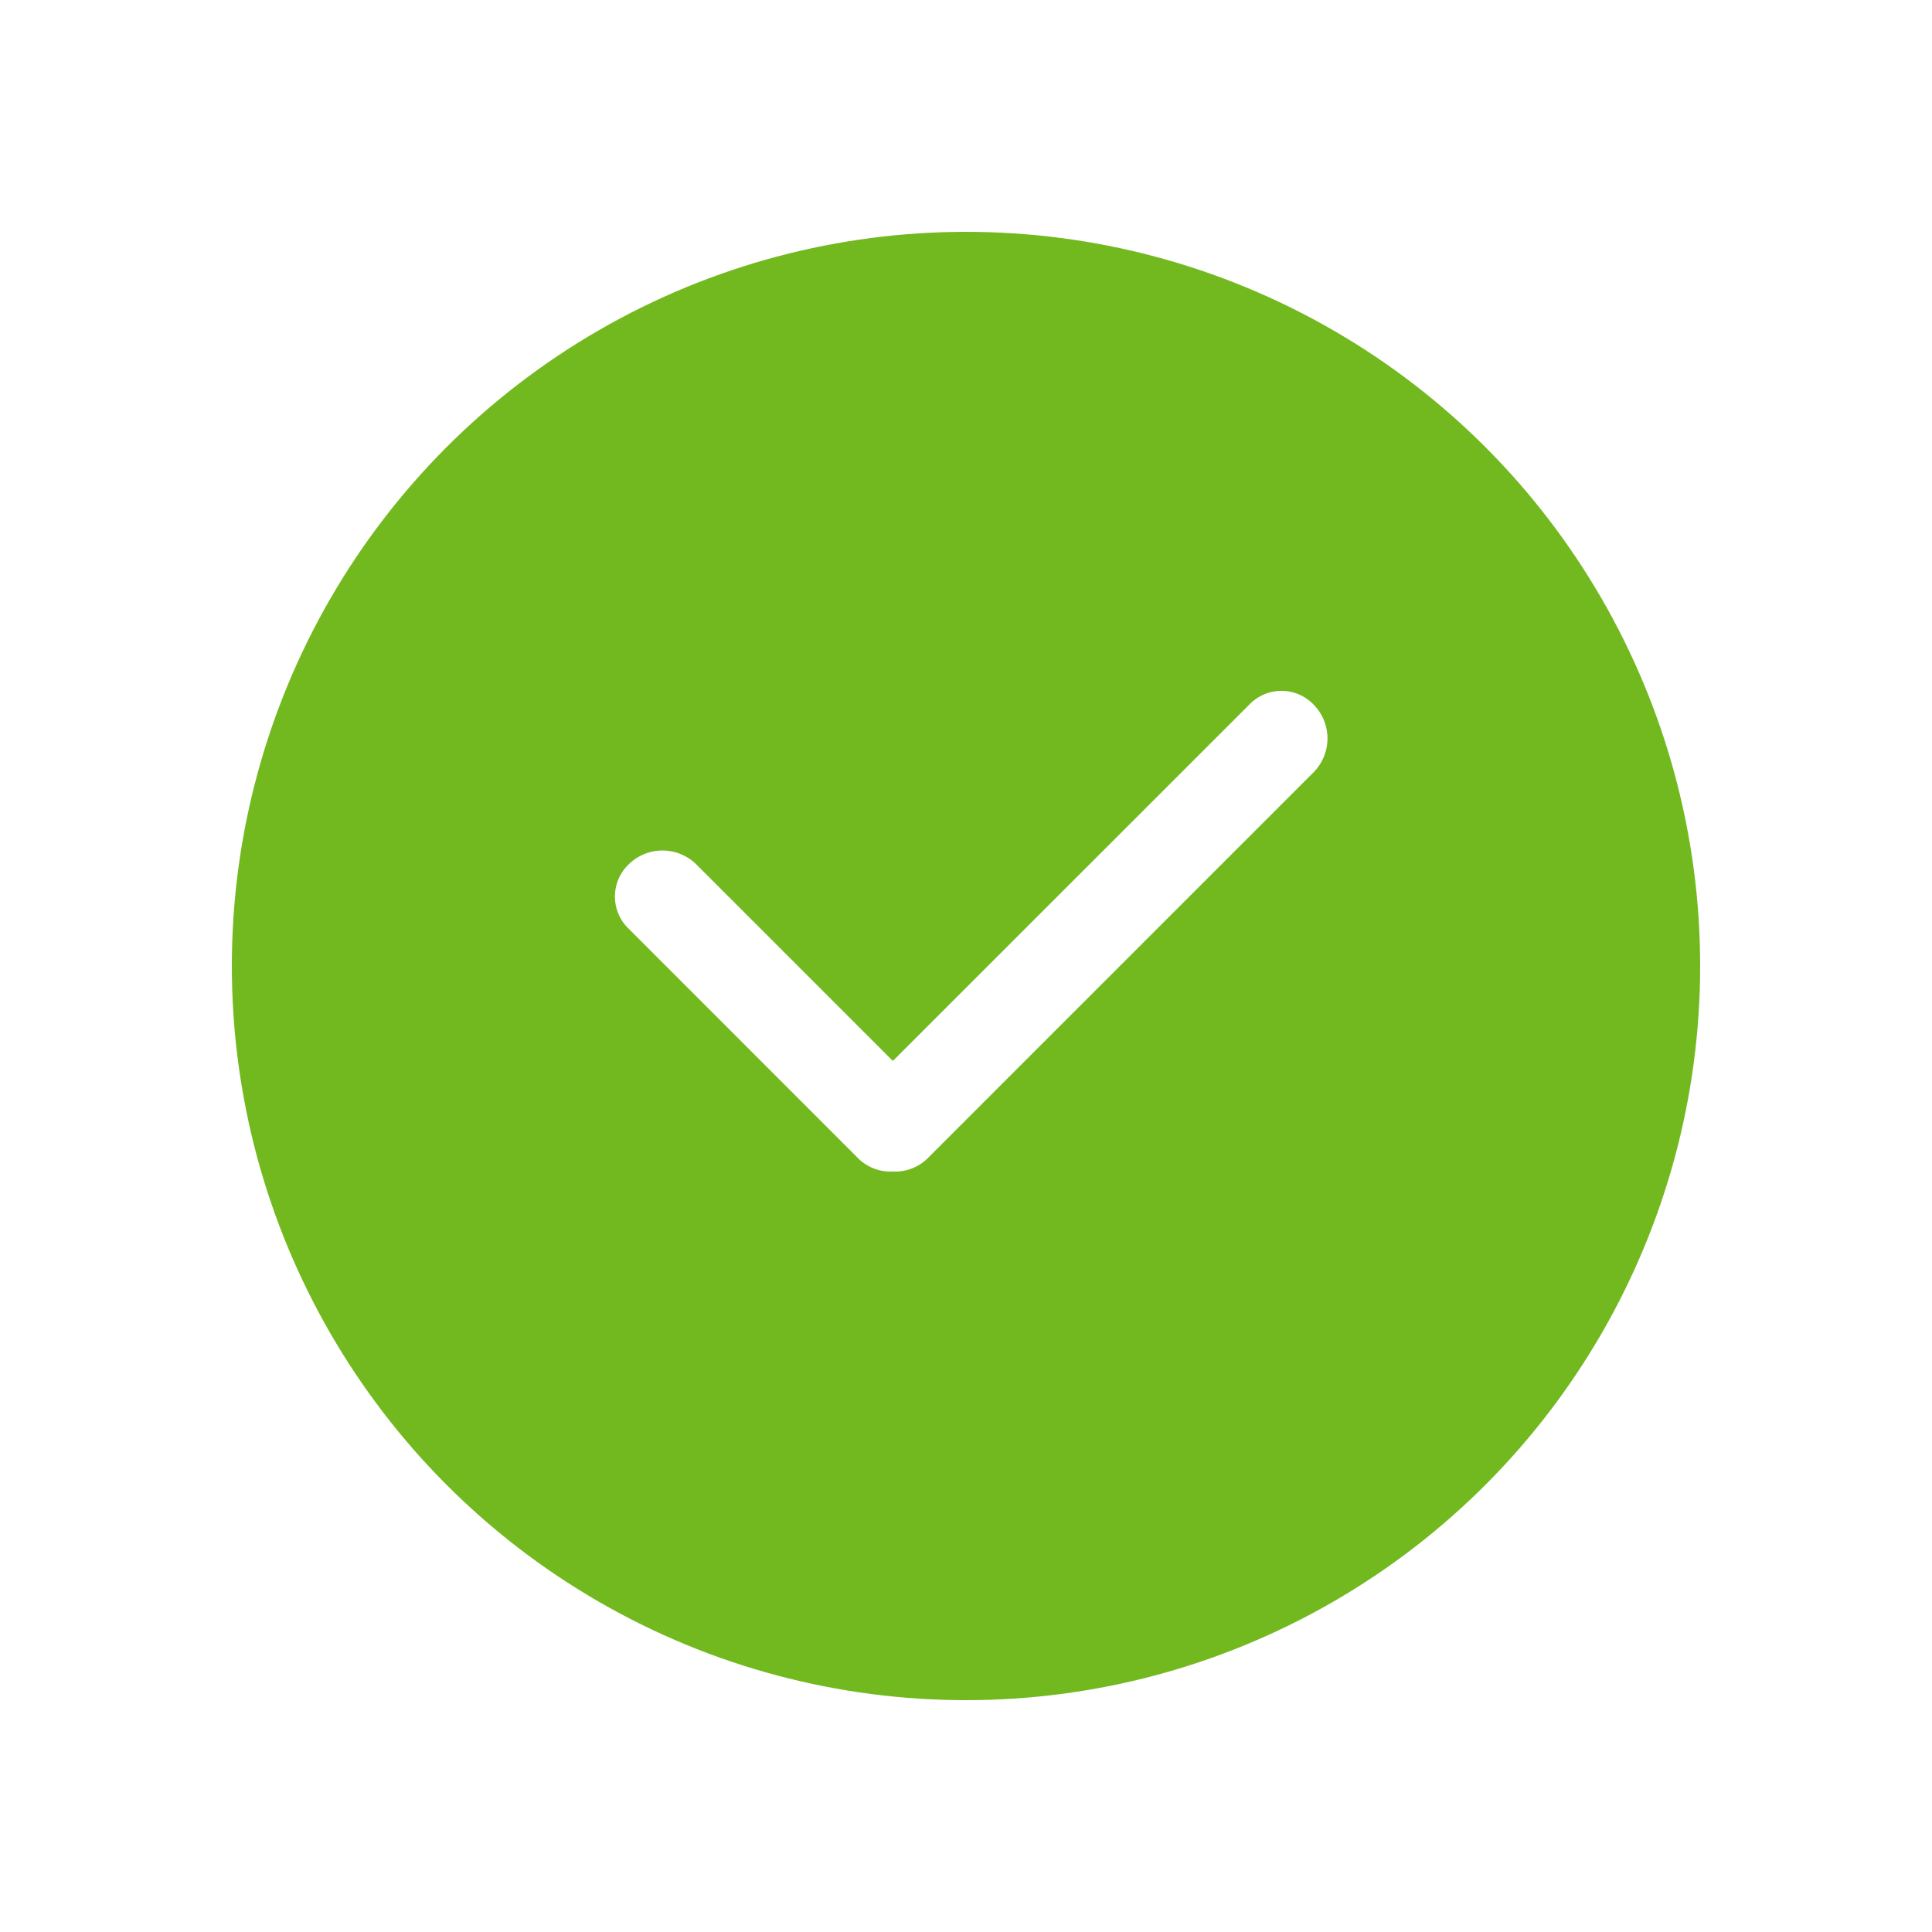 <svg xmlns="http://www.w3.org/2000/svg" viewBox="-16912 -21564 75 75"><defs><filter id="a" x="-16912" y="-21564" width="75" height="75" filterUnits="userSpaceOnUse"><feOffset dy="3"/><feGaussianBlur stdDeviation="3" result="blur"/><feFlood flood-opacity=".161"/><feComposite operator="in" in2="blur"/><feComposite in="SourceGraphic"/></filter></defs><g data-name="グループ化 973"><g filter="url(#a)"><circle data-name="楕円形 91" cx="28.5" cy="28.5" r="28.5" transform="translate(-16903 -21558)" fill="#72b91f"/></g><path data-name="パス 680" d="M-16861.004-21536.646a1.729 1.729 0 00-2.5 0l-13.836 13.832-7.631-7.632a1.871 1.871 0 00-2.623 0 1.729 1.729 0 000 2.5l8.943 8.947a1.793 1.793 0 001.312.477 1.793 1.793 0 001.312-.477l15.023-15.024a1.871 1.871 0 000-2.623z" fill="#fff"/></g></svg>